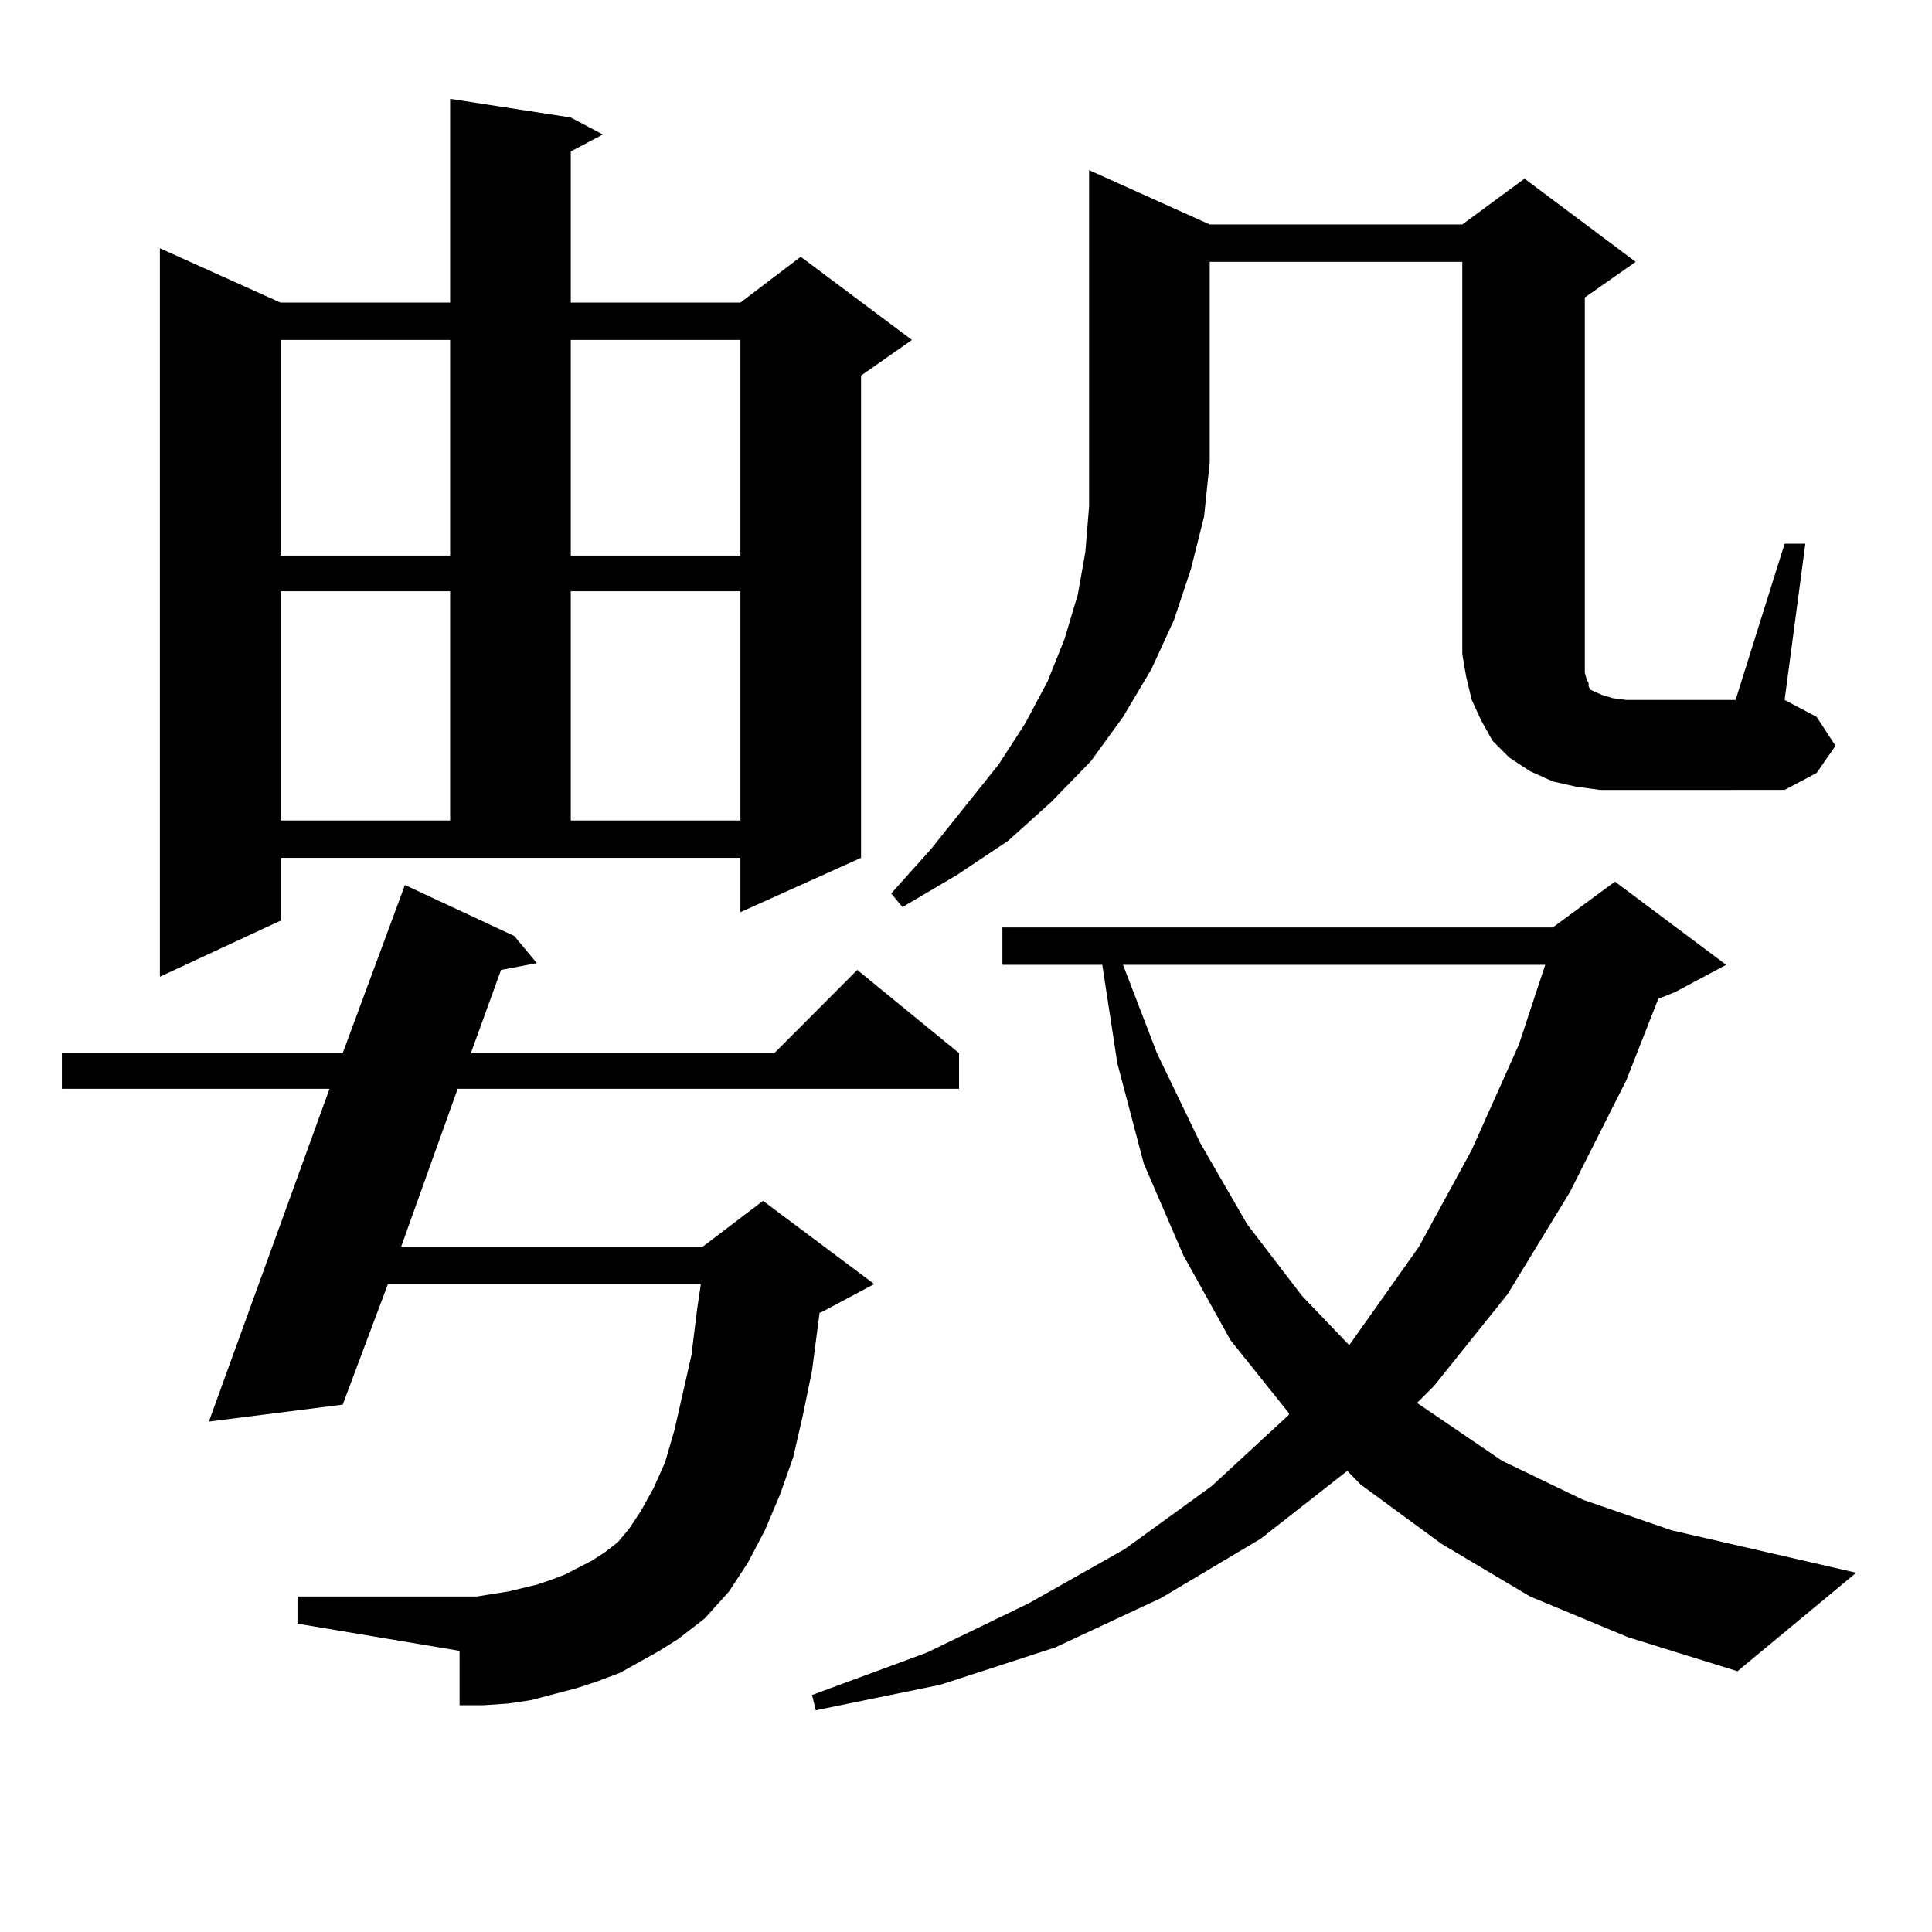 <?xml version="1.0" encoding="utf-8"?>
<!-- Generator: Adobe Illustrator 16.0.0, SVG Export Plug-In . SVG Version: 6.00 Build 0)  -->
<!DOCTYPE svg PUBLIC "-//W3C//DTD SVG 1.1//EN" "http://www.w3.org/Graphics/SVG/1.1/DTD/svg11.dtd">
<svg version="1.1" id="图层_1" xmlns="http://www.w3.org/2000/svg" xmlns:xlink="http://www.w3.org/1999/xlink" x="0px" y="0px"
	 width="1000px" height="1000px" viewBox="0 0 1000 1000" enable-background="new 0 0 1000 1000" xml:space="preserve">
<path d="M341.284,854.473l-20.487,11.426l-11.707,4.395l-10.731,3.516l-23.414,6.152l-11.707,1.758l-12.683,0.879h-12.683v-28.125
	l-83.9-14.063v-14.063h92.681l16.585-2.637l14.634-3.516l7.805-2.637l6.829-2.637l13.658-7.031l6.829-4.395l6.829-5.273l5.854-7.031
	l5.854-8.789l6.829-12.305l5.854-13.184l4.878-16.699l8.78-38.672l2.927-23.73l1.951-13.184H200.8l-23.414,62.402l-69.267,8.789
	l62.438-172.266H32.023v-18.457h145.362l32.194-87.012l56.584,26.367l11.707,14.063l-18.536,3.516l-15.609,43.066h157.069
	l42.926-43.066l52.682,43.066v18.457H236.896l-29.268,81.738h156.094l31.219-23.73l57.56,43.066l-26.341,14.063l-1.951,0.879
	l-3.902,29.883l-4.878,23.73l-4.878,21.094l-6.829,19.336l-7.805,18.457l-8.78,16.699l-9.756,14.941l-12.683,14.063L351.04,848.32
	L341.284,854.473z M145.191,476.543l-62.438,29.004V128.496l62.438,28.125h87.803V51.152l62.438,9.668l16.585,8.789l-16.585,8.789
	v78.223h87.803l31.219-23.73l57.56,43.066l-26.341,18.457v249.609l-62.438,28.125v-28.125H145.191V476.543z M145.191,175.957
	v111.621h87.803V175.957H145.191z M145.191,306.035v118.652h87.803V306.035H145.191z M295.432,175.957v111.621h87.803V175.957
	H295.432z M295.432,306.035v118.652h87.803V306.035H295.432z M792.005,826.348l-45.853-27.246l-41.95-30.762l-6.829-7.031
	l-44.877,35.156l-51.706,30.762l-54.633,25.488l-59.511,19.336l-64.389,13.184l-1.951-7.91l59.511-21.973l52.682-25.488
	l49.755-28.125l44.877-32.52l39.999-36.914v-0.879l-30.243-37.793l-24.39-43.945l-20.487-47.461l-13.658-51.855l-7.805-50.977
	h-51.706v-19.336h284.871l32.194-23.73l57.56,43.066l-26.341,14.063l-8.78,3.516L841.76,559.16l-29.268,58.008l-32.194,52.734
	l-38.048,47.461l-8.78,8.789l43.901,29.883l41.95,20.215l45.853,15.82l95.607,21.973l-61.462,50.977l-56.584-17.578L792.005,826.348
	z M626.155,116.191h130.729l32.194-23.73l57.56,43.066l-26.341,18.457v194.238l0.976,3.516l0.976,1.758v1.758l0.976,1.758
	l1.951,0.879l3.902,1.758l5.854,1.758l6.829,0.879h56.584l25.365-80.859h10.731l-10.731,80.859l16.585,8.789l9.756,14.941
	l-9.756,14.063l-16.585,8.789H841.76h-13.658l-12.683-1.758l-11.707-2.637l-11.707-5.273l-10.731-7.031l-8.78-8.789l-5.854-10.547
	l-4.878-10.547l-2.927-12.305l-1.951-11.426V135.527H626.155v103.711l-2.927,28.125l-6.829,27.246l-8.78,26.367l-11.707,25.488
	l-14.634,24.609l-16.585,22.852l-20.487,21.094l-22.438,20.215l-26.341,17.578l-28.292,16.699l-5.854-7.031l20.487-22.852
	l35.121-43.945l13.658-21.094l11.707-21.973l8.78-21.973l6.829-22.852l3.902-21.973l1.951-23.73v-22.852V88.066L626.155,116.191z
	 M581.278,499.395l17.561,45.703l22.438,46.582l24.39,42.188l28.292,36.914l24.39,25.488l36.097-50.977l27.316-50.098l24.39-54.492
	l13.658-41.309H581.278z"/>
</svg>
